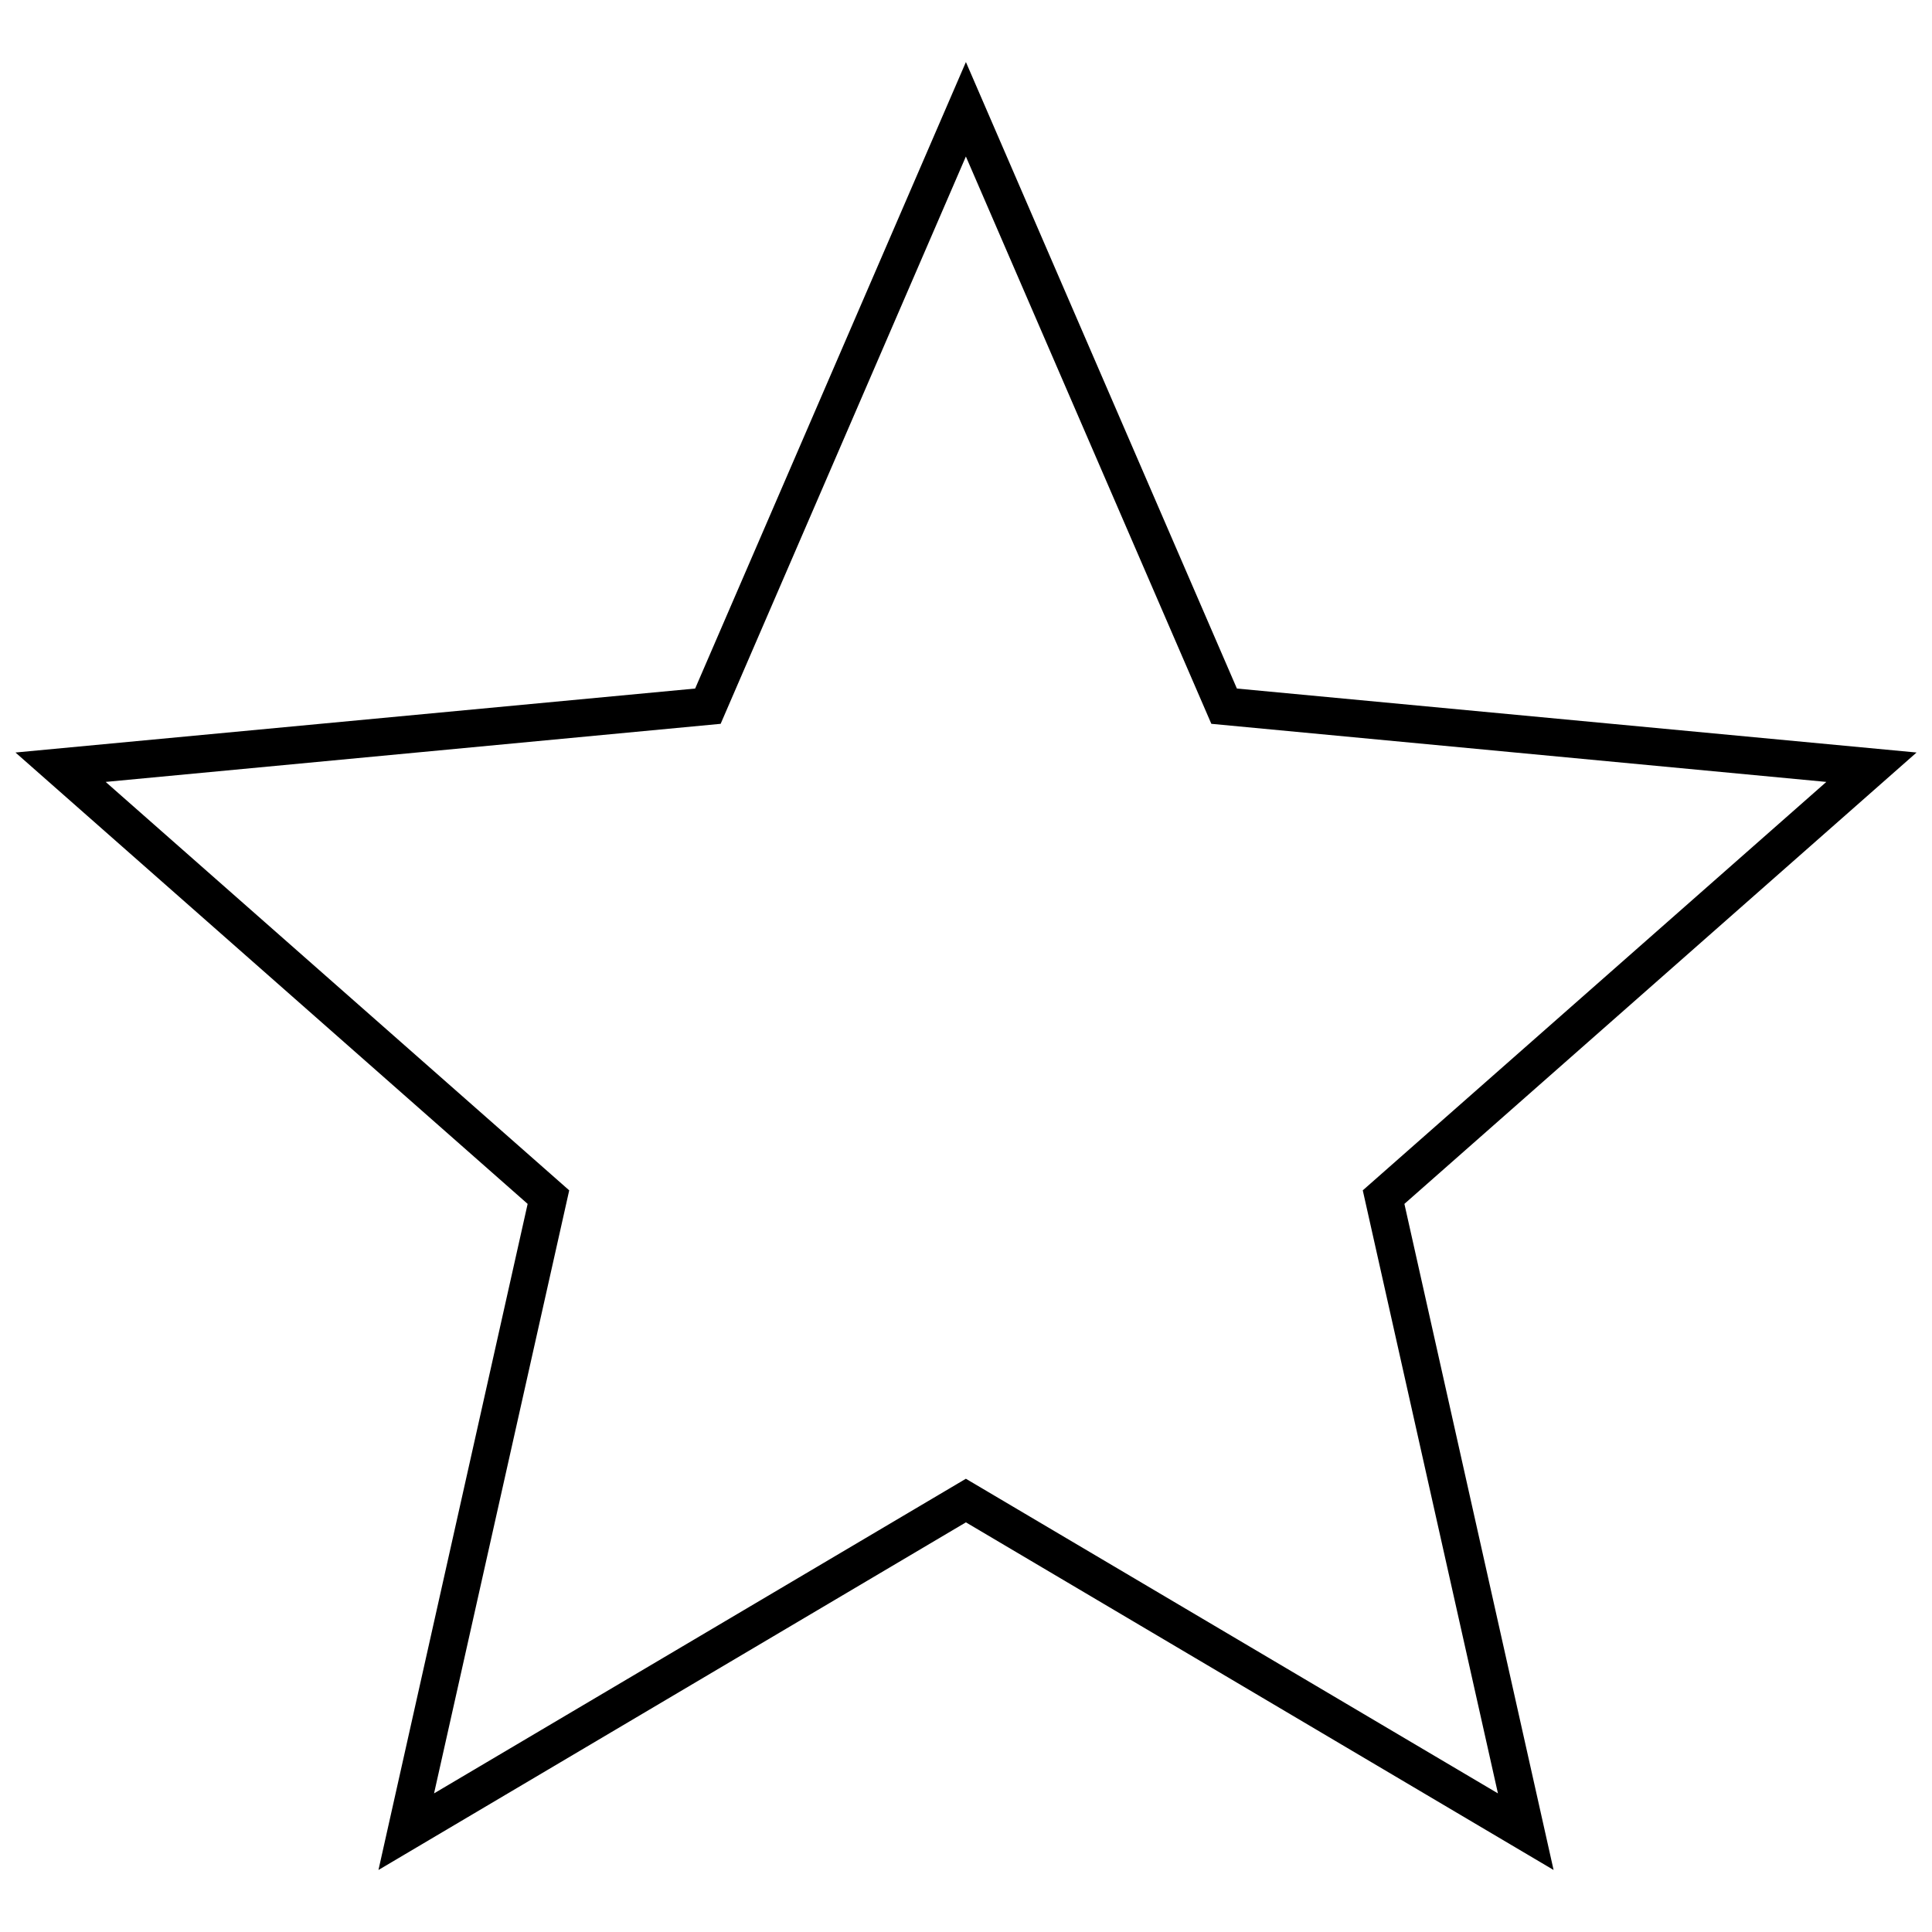 <?xml version="1.0" encoding="UTF-8"?>
<!-- Uploaded to: SVG Repo, www.svgrepo.com, Generator: SVG Repo Mixer Tools -->
<svg width="800px" height="800px" version="1.1" viewBox="144 144 512 512" xmlns="http://www.w3.org/2000/svg">
 <defs>
  <clipPath id="a">
   <path d="m148.09 160h503.81v480h-503.81z"/>
  </clipPath>
 </defs>
 <g clip-path="url(#a)">
  <path d="m399.97 160.43 71.82 166.04 180.12 16.953-135.73 119.62 39.535 176.52-155.74-92.125-155.68 92.125 39.535-176.52-135.73-119.62 180.12-16.953 71.758-166.04zm0 25.039-64.992 150.35-162.98 15.395 122.85 108.24-35.82 159.81 140.94-83.379 141 83.379-35.82-159.81 122.85-108.24-162.98-15.395-65.051-150.35z" fill-rule="evenodd"/>
 </g>
</svg>